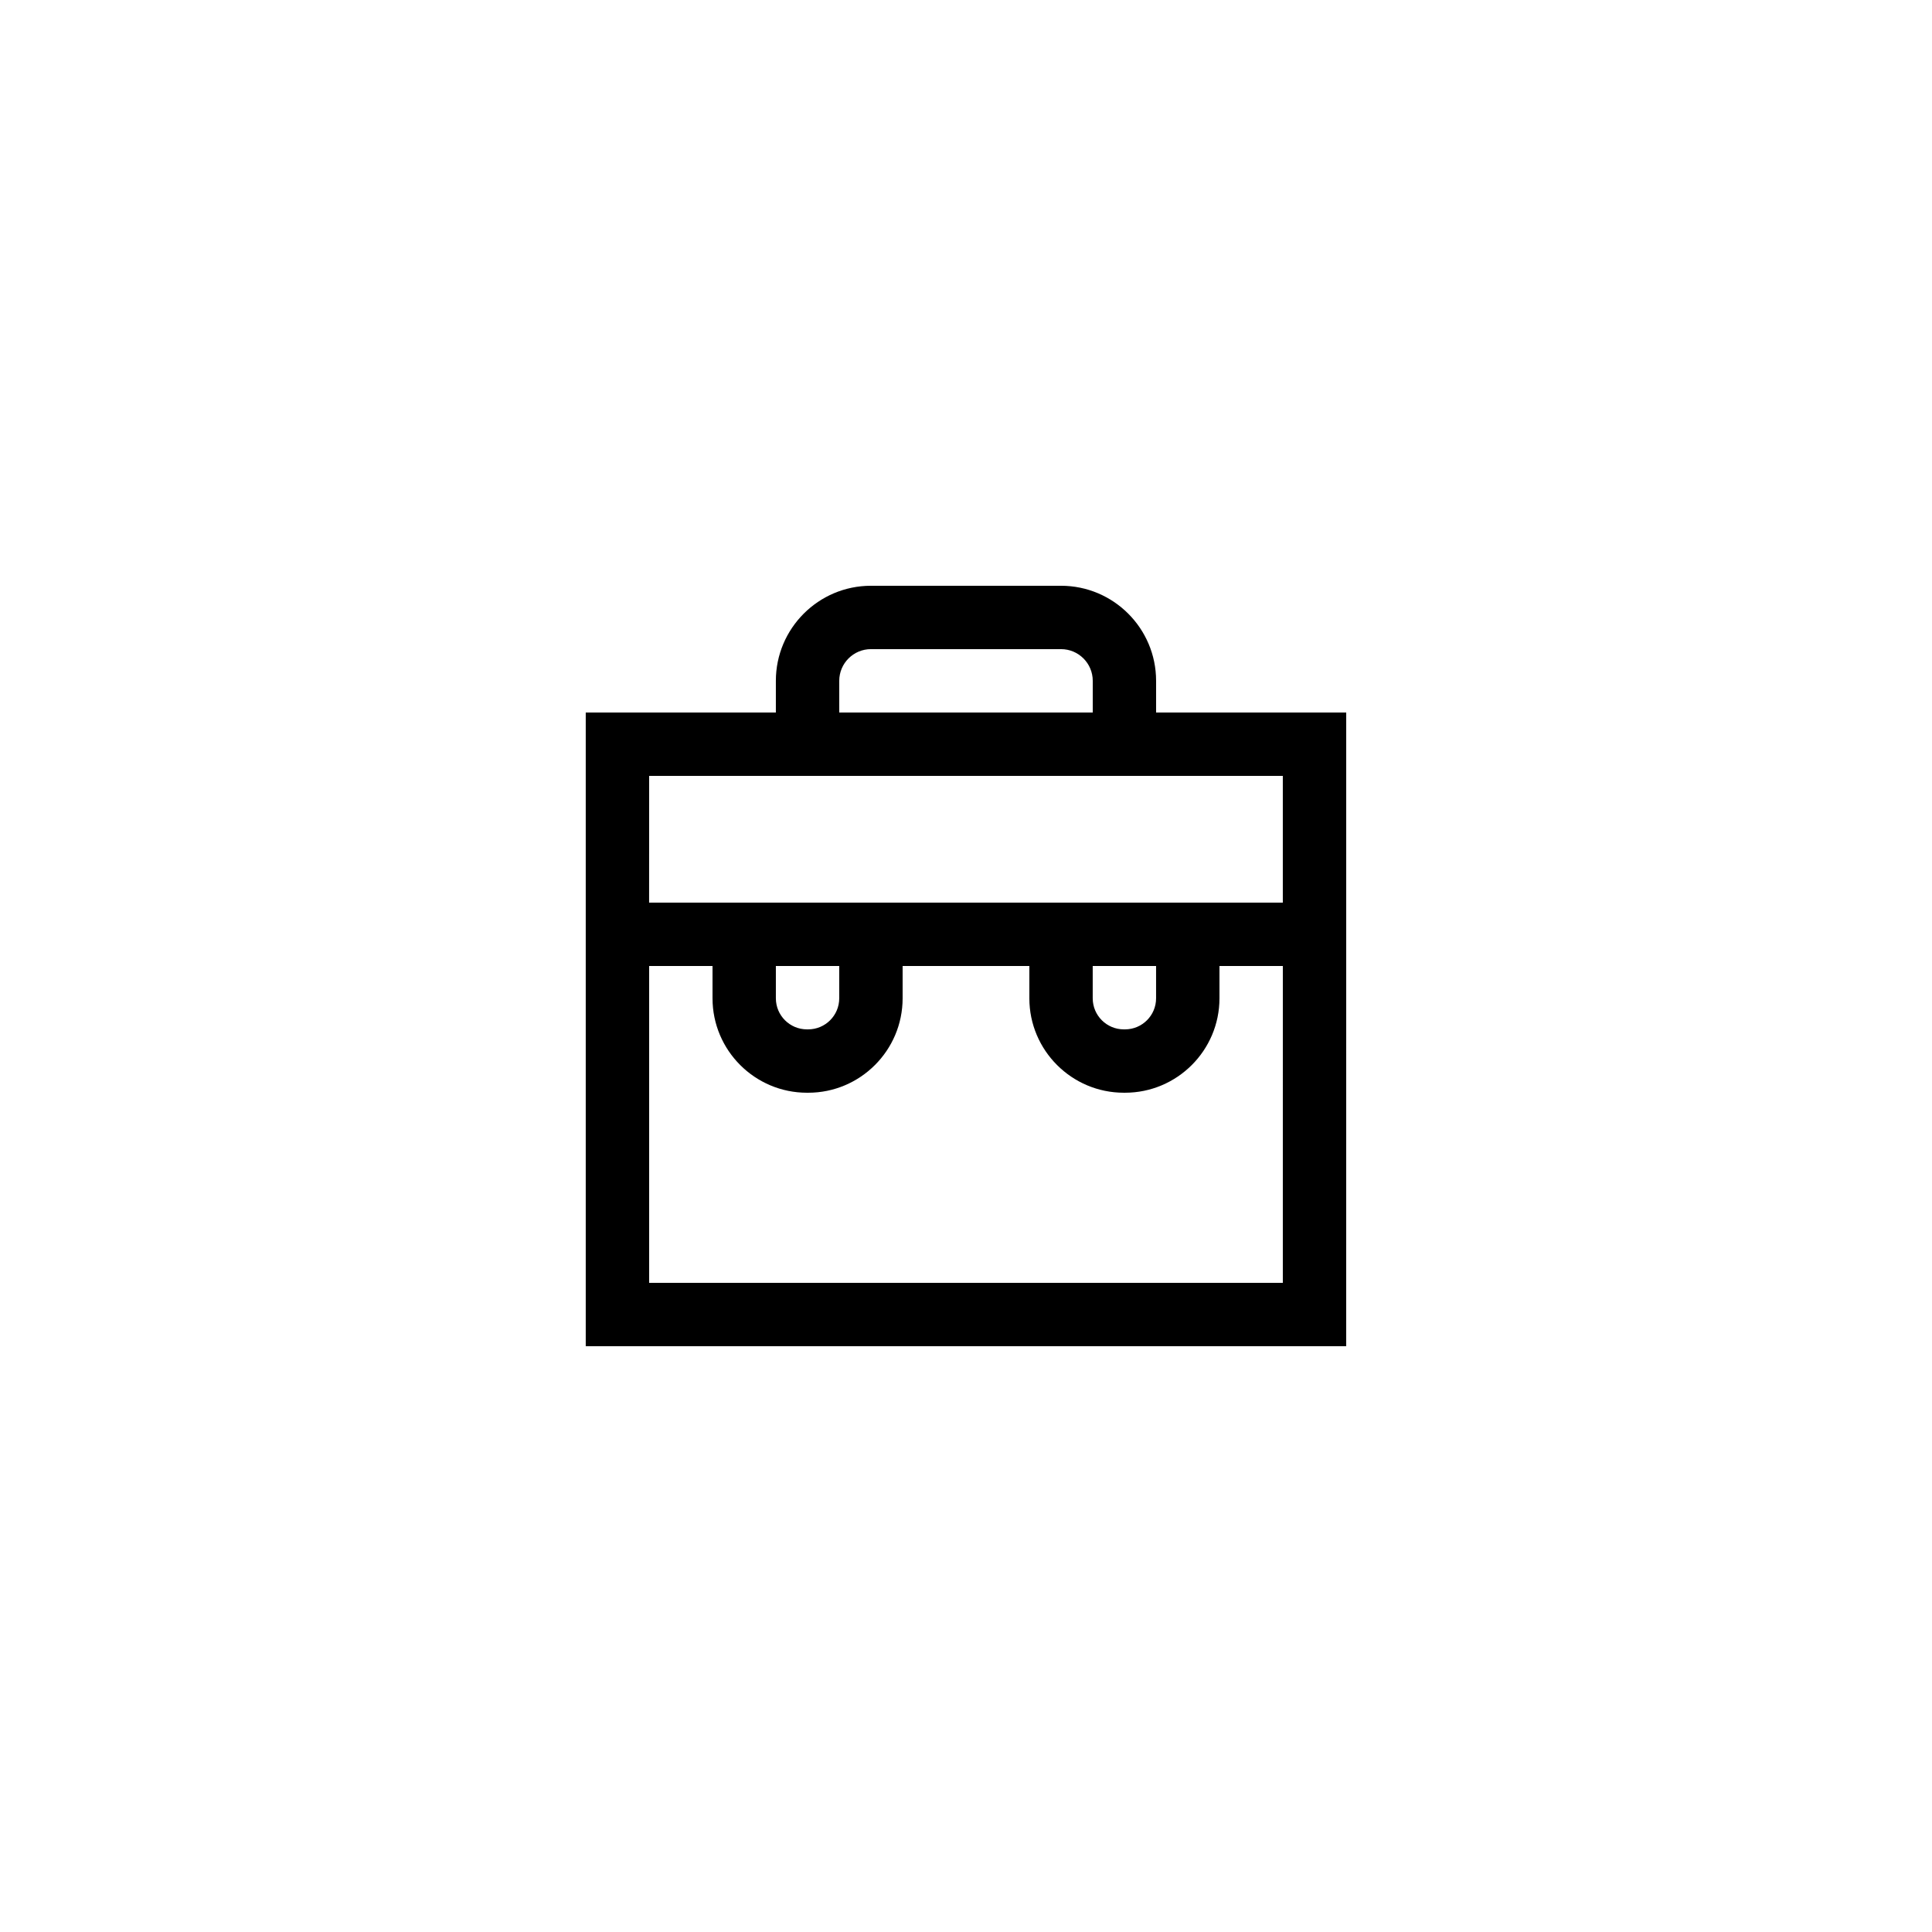 <?xml version="1.0" encoding="UTF-8"?>
<!-- Uploaded to: ICON Repo, www.iconrepo.com, Generator: ICON Repo Mixer Tools -->
<svg fill="#000000" width="800px" height="800px" version="1.1" viewBox="144 144 512 512" xmlns="http://www.w3.org/2000/svg">
 <path d="m500.76 400v-67.176h-50.383v-8.398c0-13.891-11.301-25.191-25.191-25.191h-50.383c-13.891 0-25.191 11.301-25.191 25.191v8.398h-50.383v167.94h201.52zm-134.35-75.574c0-4.633 3.766-8.398 8.398-8.398h50.383c4.633 0 8.398 3.766 8.398 8.398v8.398h-67.176zm-50.379 25.191h167.93v33.586h-167.94zm117.55 50.383h16.793v8.562c0 4.539-3.688 8.23-8.23 8.23h-0.328c-4.543 0-8.234-3.691-8.234-8.234zm-83.969 0h16.793v8.562c0 4.539-3.688 8.23-8.23 8.23h-0.328c-4.543 0-8.234-3.691-8.234-8.234zm134.35 83.965h-167.93v-83.965h16.793v8.562c0 13.797 11.227 25.023 25.027 25.023h0.328c13.801 0 25.023-11.227 25.023-25.027v-8.559h33.586v8.562c0.004 13.797 11.23 25.023 25.031 25.023h0.328c13.801 0 25.023-11.227 25.023-25.027v-8.559h16.793z"/>
</svg>